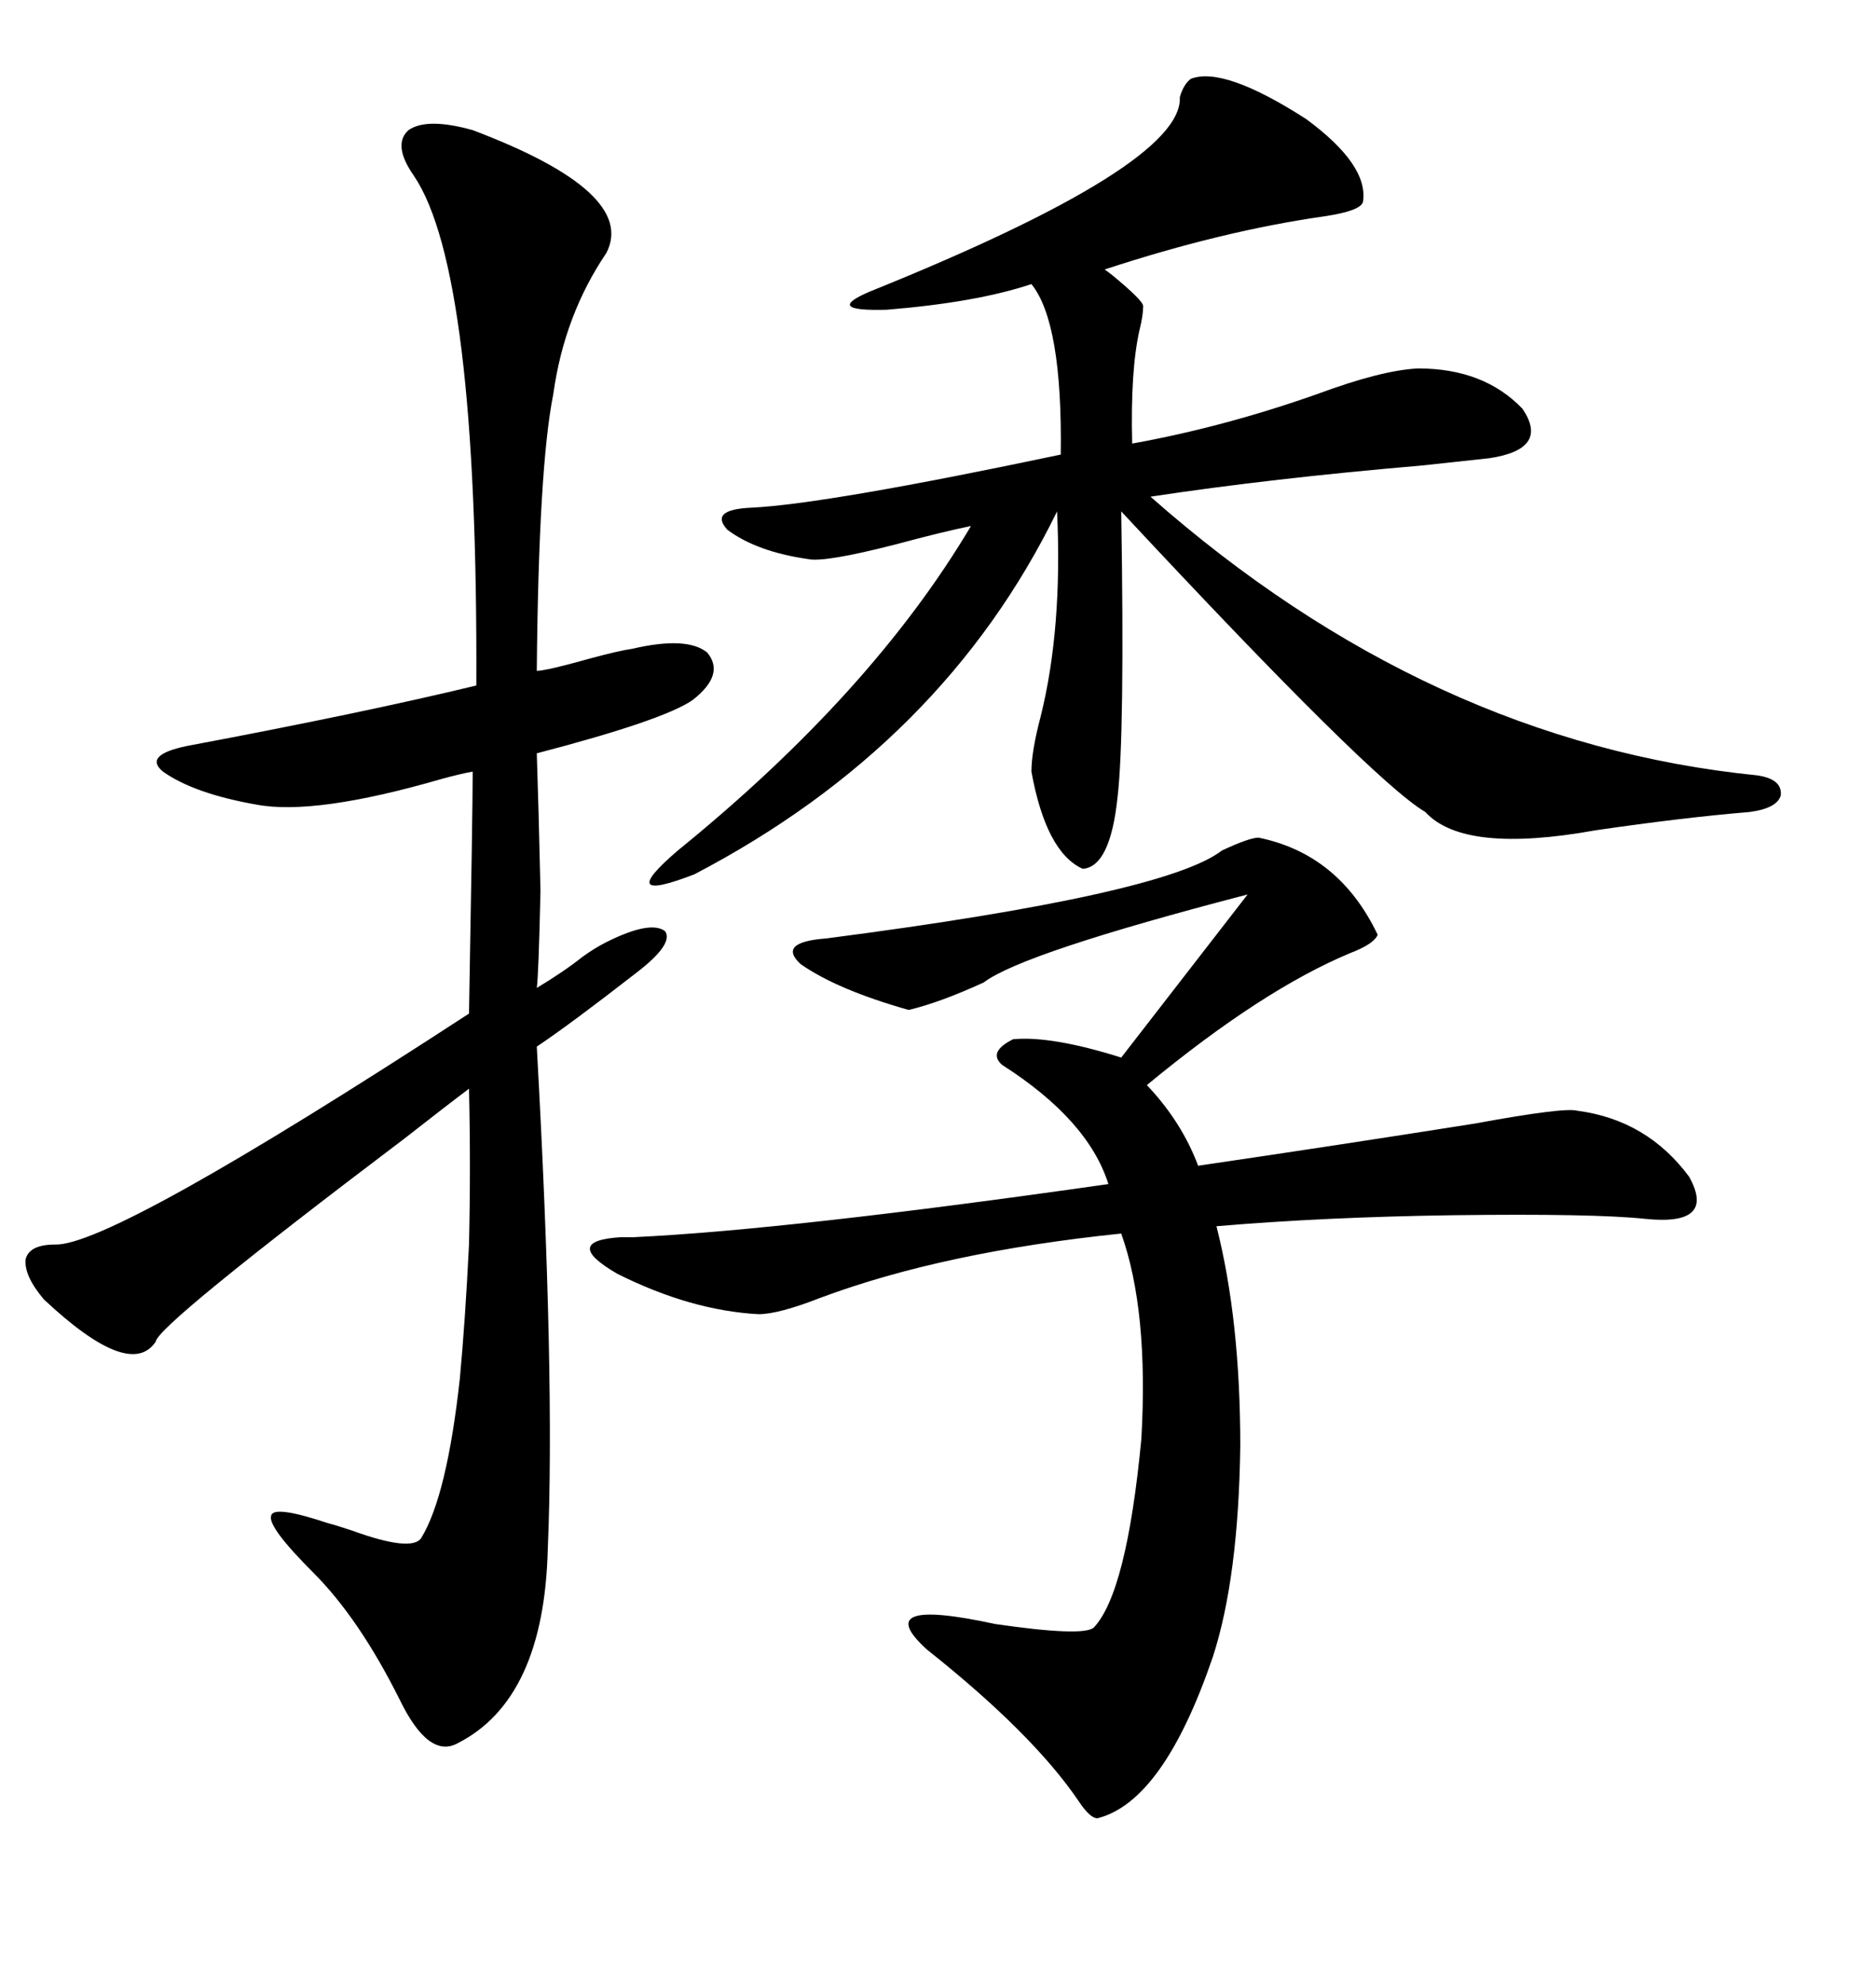 <svg xmlns="http://www.w3.org/2000/svg" xmlns:xlink="http://www.w3.org/1999/xlink" width="300" height="317.285"><path d="M75.59 20.80L75.59 20.80Q101.95 30.76 96.97 40.43L96.97 40.43Q90.23 50.39 88.48 62.99L88.48 62.99Q86.13 74.71 85.84 107.23L85.84 107.23Q87.30 107.23 94.63 105.18L94.63 105.18Q99.02 104.00 101.07 103.71L101.07 103.71Q109.86 101.66 113.09 104.30L113.09 104.30Q116.02 107.81 110.74 111.91L110.74 111.91Q106.05 115.14 85.84 120.41L85.84 120.41Q86.13 128.91 86.43 142.38L86.43 142.38Q86.13 155.86 85.84 157.91L85.84 157.91Q90.23 155.27 93.16 152.93L93.16 152.93Q95.21 151.46 96.97 150.59L96.97 150.59Q104.00 147.07 106.35 148.83L106.35 148.83Q107.81 150.88 101.66 155.57L101.66 155.57Q91.11 163.77 85.84 167.29L85.84 167.29Q88.77 220.02 87.60 247.56L87.60 247.56Q87.01 271.58 73.24 278.61L73.24 278.61Q68.55 281.25 63.87 271.58L63.87 271.58Q57.42 258.69 50.10 251.37L50.10 251.37Q42.77 244.04 43.36 242.29L43.36 242.29Q43.65 240.53 52.44 243.46L52.44 243.46Q53.61 243.75 56.25 244.63L56.25 244.63Q65.92 248.14 67.38 245.80L67.38 245.80Q71.48 239.06 73.54 220.31L73.54 220.31Q74.41 210.94 75 198.93L75 198.93Q75.29 186.33 75 174.02L75 174.02Q71.48 176.66 64.75 181.93L64.75 181.93Q25.20 211.82 24.90 214.45L24.90 214.45Q20.80 220.61 7.03 207.71L7.03 207.71Q3.81 203.91 4.10 201.27L4.10 201.27Q4.69 198.93 8.79 198.93L8.79 198.93Q17.87 199.22 75 162.01L75 162.01Q75.59 129.20 75.59 123.34L75.59 123.34Q73.83 123.63 70.61 124.51L70.61 124.51Q50.39 130.37 41.02 128.61L41.02 128.61Q31.05 126.86 26.07 123.34L26.07 123.34Q22.85 120.70 29.88 119.24L29.88 119.24Q58.01 113.96 76.17 109.57L76.17 109.57Q76.46 43.36 66.21 28.13L66.21 28.13Q62.70 23.14 65.33 20.80L65.33 20.80Q68.26 18.75 75.59 20.80ZM190.43 12.60L190.43 12.60Q195.70 10.55 208.89 19.04L208.89 19.04Q218.85 26.37 217.97 32.23L217.97 32.23Q217.68 33.69 211.82 34.57L211.82 34.57Q195.41 36.91 176.66 43.07L176.66 43.07Q176.66 43.07 177.83 43.95L177.83 43.95Q182.81 48.05 182.81 48.93L182.81 48.93Q182.81 50.39 182.23 52.73L182.23 52.73Q180.76 59.18 181.05 70.90L181.05 70.90Q195.70 68.26 210.64 62.99L210.64 62.99Q220.90 59.18 226.76 58.89L226.76 58.89Q237.30 58.89 243.46 65.33L243.46 65.33Q247.85 71.78 238.18 73.24L238.18 73.24Q235.25 73.54 227.34 74.41L227.34 74.41Q203.32 76.46 183.98 79.39L183.98 79.39Q228.52 118.65 280.96 123.93L280.96 123.93Q285.06 124.51 284.77 127.15L284.77 127.15Q284.18 129.20 279.79 129.79L279.79 129.79Q269.24 130.66 255.18 132.71L255.18 132.71Q234.08 136.52 227.93 129.79L227.93 129.79Q219.43 124.80 179.30 81.74L179.30 81.74Q179.88 117.48 178.71 127.44L178.71 127.44Q177.54 138.57 173.14 138.87L173.14 138.87Q167.29 136.23 164.94 123.34L164.94 123.34Q164.94 120.12 166.41 114.55L166.41 114.55Q169.92 100.49 169.04 81.74L169.04 81.74Q150.88 118.95 111.04 139.75L111.04 139.75Q98.14 144.73 108.40 135.94L108.40 135.94Q139.45 110.74 155.27 84.08L155.27 84.08Q150.88 84.96 143.26 87.01L143.26 87.01Q131.84 89.94 129.20 89.36L129.20 89.36Q121.00 88.18 116.31 84.67L116.31 84.67Q113.38 81.45 120.12 81.15L120.12 81.15Q132.13 80.57 169.63 72.66L169.63 72.66Q169.92 51.56 164.94 45.41L164.94 45.41Q156.15 48.34 141.80 49.51L141.80 49.51Q131.54 49.80 139.16 46.58L139.16 46.58Q189.26 26.37 188.67 15.53L188.67 15.53Q189.26 13.48 190.43 12.60ZM201.27 133.89L201.27 133.89Q214.16 136.52 220.31 149.41L220.31 149.41Q219.73 150.88 215.92 152.34L215.92 152.34Q201.86 158.20 183.40 173.44L183.40 173.44Q188.96 179.30 191.60 186.33L191.60 186.33Q213.57 183.11 235.84 179.59L235.84 179.59Q250.20 176.95 252.25 177.54L252.25 177.54Q263.38 179.00 270.12 188.09L270.12 188.09Q274.51 196.00 263.09 194.82L263.09 194.82Q254.88 193.95 232.32 194.24L232.32 194.24Q211.82 194.53 194.53 196.00L194.53 196.00Q198.34 210.94 198.34 231.15L198.34 231.15Q198.05 252.25 193.95 264.84L193.95 264.84Q186.04 287.99 175.49 290.63L175.49 290.63Q174.32 290.63 172.56 287.99L172.56 287.99Q165.23 277.15 148.24 263.67L148.24 263.67Q138.87 255.18 159.08 259.57L159.08 259.57Q173.14 261.62 174.90 260.16L174.90 260.16Q180.18 254.59 182.52 229.98L182.52 229.98Q183.69 209.47 179.30 197.17L179.30 197.17Q150.88 200.10 131.25 207.42L131.25 207.42Q124.51 210.06 121.29 210.06L121.29 210.06Q110.45 209.47 98.73 203.61L98.73 203.61Q89.65 198.34 99.32 197.75L99.32 197.75Q99.90 197.75 101.37 197.75L101.37 197.75Q125.98 196.58 177.25 189.26L177.25 189.26Q174.02 179.00 160.25 170.21L160.25 170.21Q157.91 168.16 162.01 166.11L162.01 166.11Q168.16 165.53 179.30 169.04L179.30 169.04L199.51 142.97Q163.48 152.34 157.32 157.03L157.32 157.03Q150.29 160.25 145.31 161.43L145.31 161.43Q133.89 158.20 128.03 154.10L128.03 154.10Q124.22 150.59 132.13 150L132.13 150Q186.33 142.97 195.41 135.94L195.41 135.94Q199.80 133.89 201.27 133.89Z"/></svg>